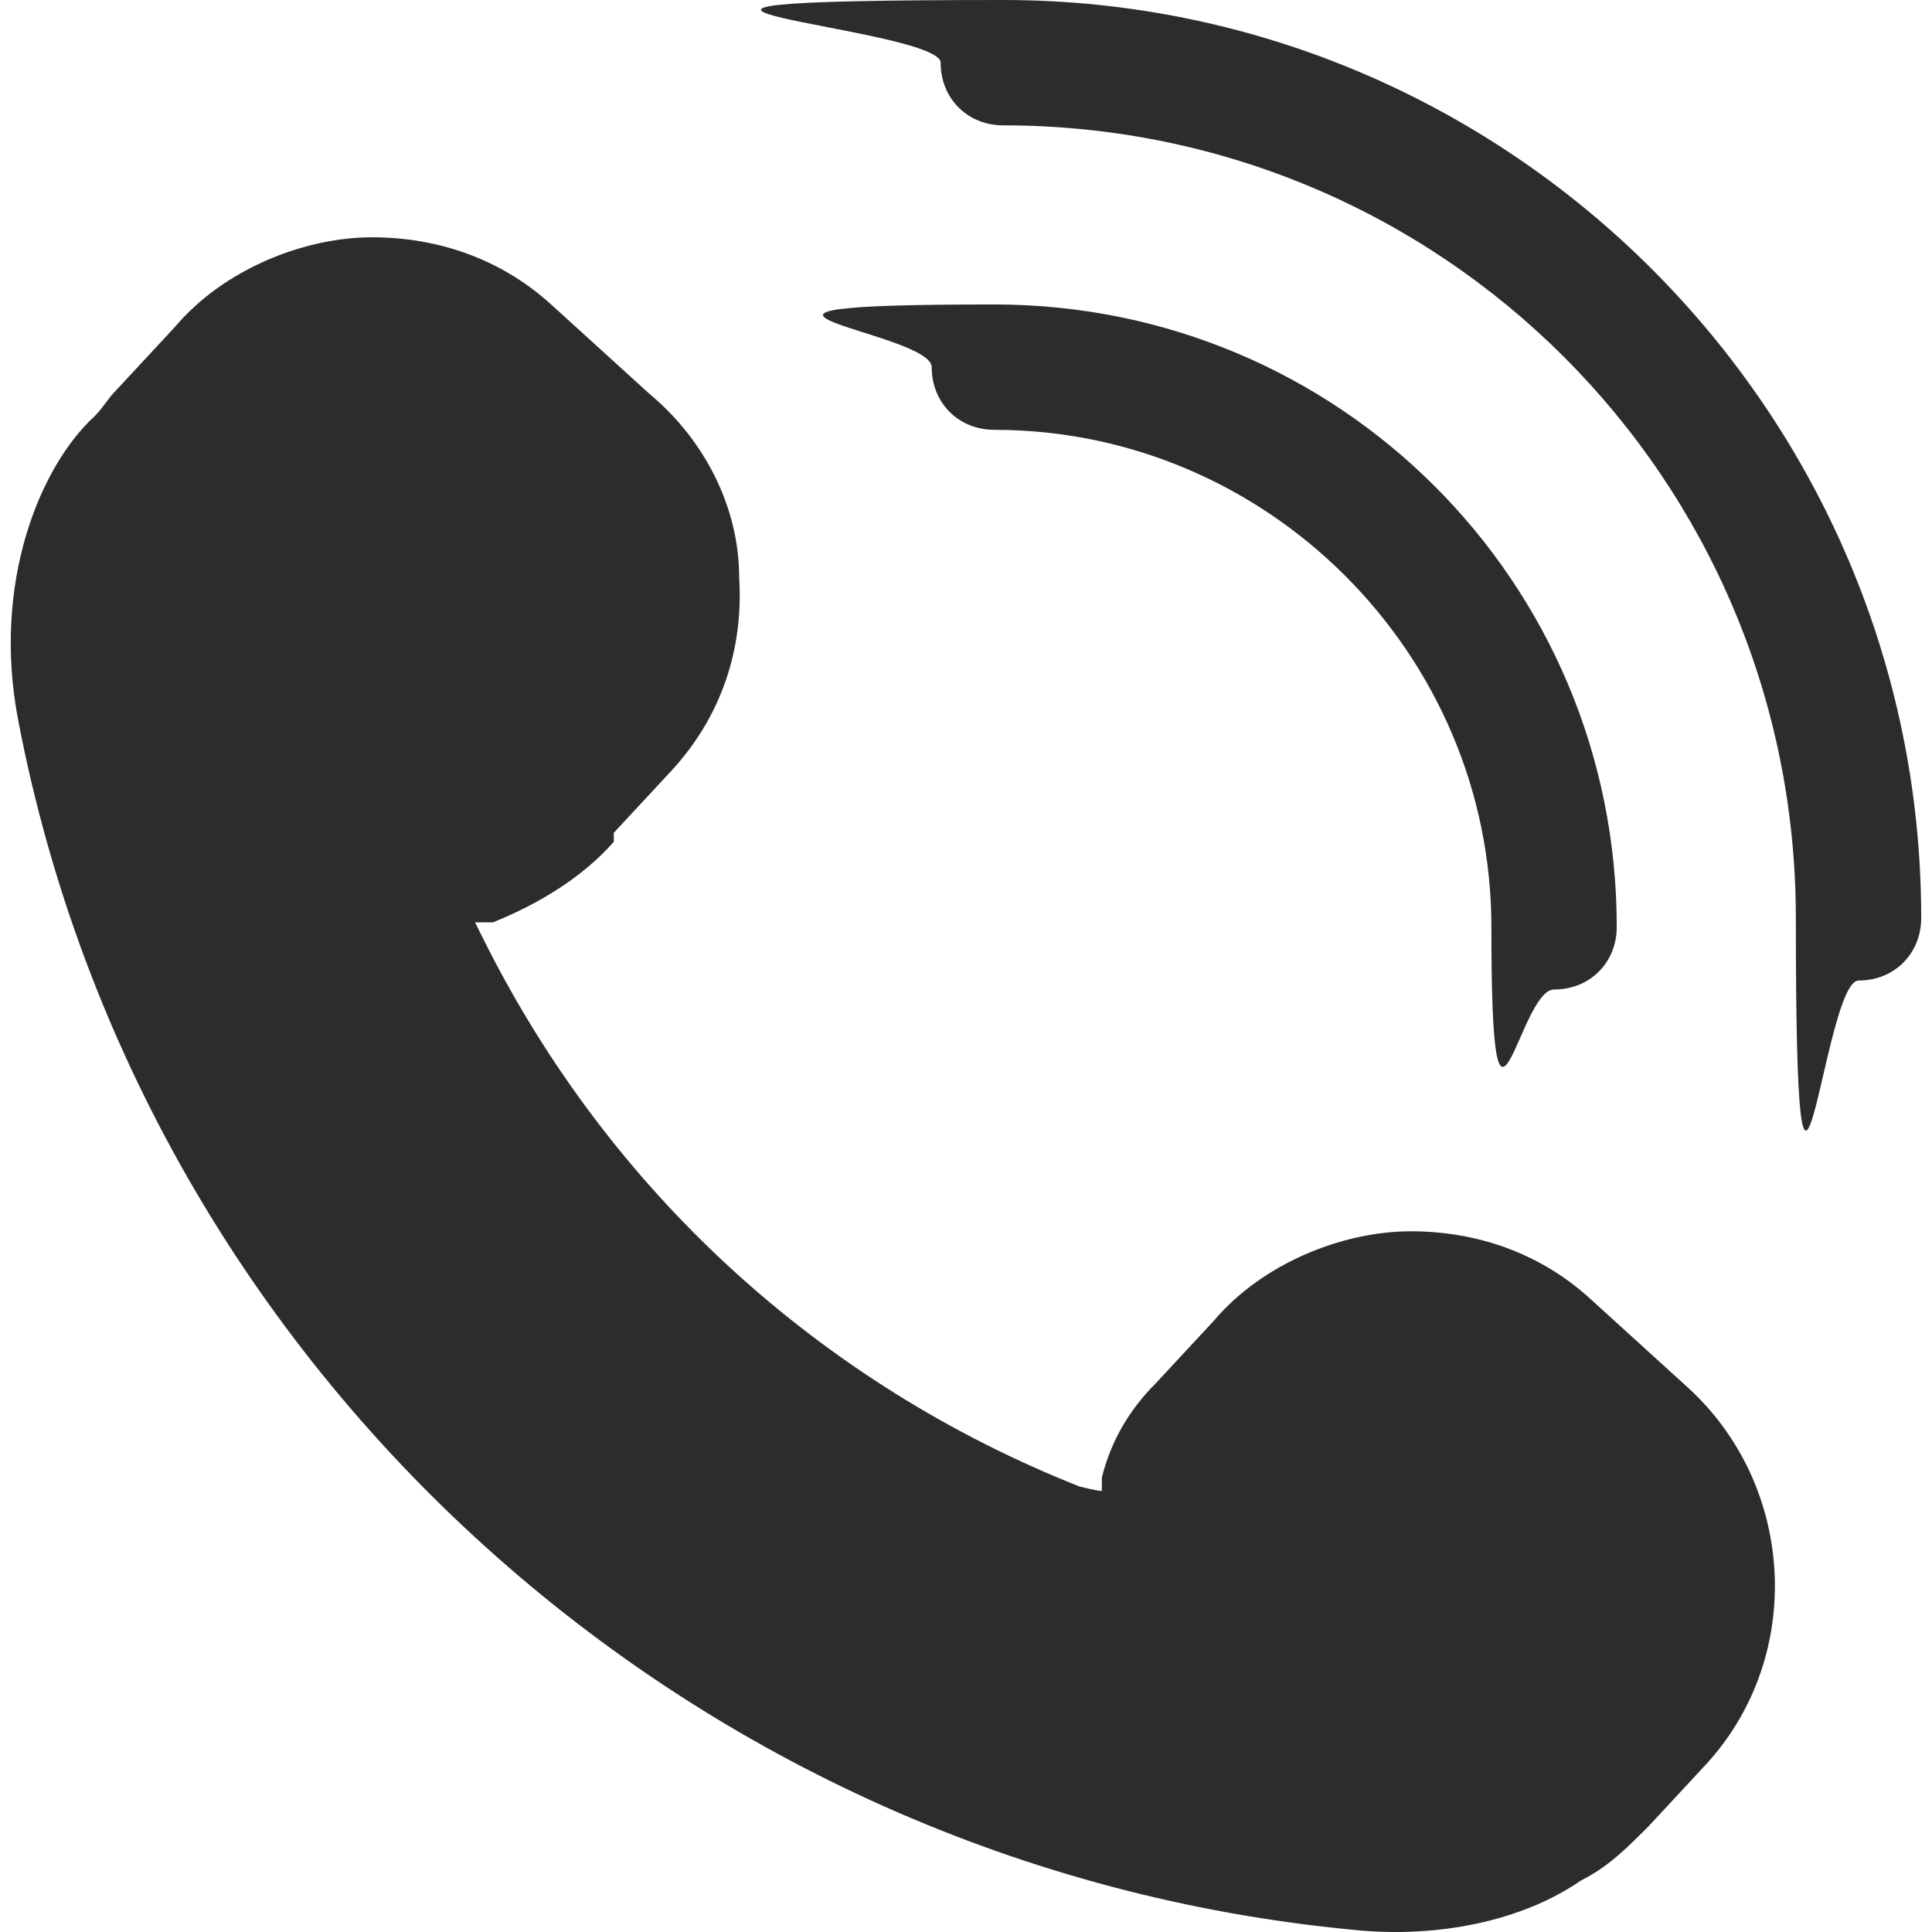<?xml version="1.0" encoding="UTF-8" standalone="no"?>
<svg
   version="1.1"
   id="svg6"
   width="43.15"
   height="43.15"
   xmlns="http://www.w3.org/2000/svg"
   xmlns:svg="http://www.w3.org/2000/svg">
  <defs
     id="defs1">
    <style
       id="style1">.cls-2{fill:#4c4e50}</style>
  </defs>
  <g
     id="g6"
     style="fill:#2e2b2b;fill-opacity:1"
     transform="translate(-49.491,-49.6)">
    <g
       id="Layer_1"
       style="fill:#2e2b2b;fill-opacity:1">
      <g
         id="g5"
         style="fill:#2e2b2b;fill-opacity:1">
        <g
           id="g4"
           style="fill:#2e2b2b;fill-opacity:1">
          <path
             class="cls-2"
             d="m 63.2,68.2 1.3,-1.4 c 1.1,-1.2 1.6,-2.7 1.5,-4.3 0,-1.6 -0.8,-3.1 -2,-4.1 l -2.2,-2 c -1.1,-1 -2.5,-1.5 -4,-1.5 -1.5,0 -3.3,0.7 -4.4,2 l -1.3,1.4 c -0.2,0.2 -0.3,0.4 -0.5,0.6 -1.2,1.1 -2.3,3.7 -1.7,6.8 2.8,14.6 15.1,25.6 29.8,27 1.9,0.2 3.8,-0.2 5.1,-1.1 0.6,-0.3 1,-0.7 1.5,-1.2 L 87.6,89 c 2.2,-2.4 2,-6.2 -0.4,-8.4 l -2.2,-2 c -1.1,-1 -2.5,-1.5 -4,-1.5 -1.5,0 -3.3,0.7 -4.4,2 l -1.3,1.4 c -0.6,0.6 -1,1.3 -1.2,2.1 v 0.3 C 74,82.9 73.6,82.8 73.6,82.8 67.8,80.5 63.1,76.2 60.3,70.6 l -0.2,-0.4 h 0.4 c 1,-0.4 2,-1 2.7,-1.8 z"
             id="path2"
             style="fill:#2e2b2b;fill-opacity:1" />
          <path
             class="cls-2"
             d="m 70.5,51 c 0,0.8 0.6,1.4 1.4,1.4 9.8,0 17.7,7.9 17.7,17.7 0,9.8 0.6,1.4 1.4,1.4 0.8,0 1.4,-0.6 1.4,-1.4 0,-11.3 -9.2,-20.5 -20.5,-20.5 -11.3,0 -1.4,0.6 -1.4,1.4 z"
             id="path3"
             style="fill:#2e2b2b;fill-opacity:1" />
          <path
             class="cls-2"
             d="m 70.3,57.8 c 0,0.8 0.6,1.4 1.4,1.4 6.1,0 11.1,5 11.1,11.1 0,6.1 0.6,1.4 1.4,1.4 0.8,0 1.4,-0.6 1.4,-1.4 0,-7.7 -6.2,-13.9 -13.9,-13.9 -7.7,0 -1.4,0.6 -1.4,1.4 z"
             id="path4"
             style="fill:#2e2b2b;fill-opacity:1" />
        </g>
      </g>
    </g>
  </g>
</svg>
